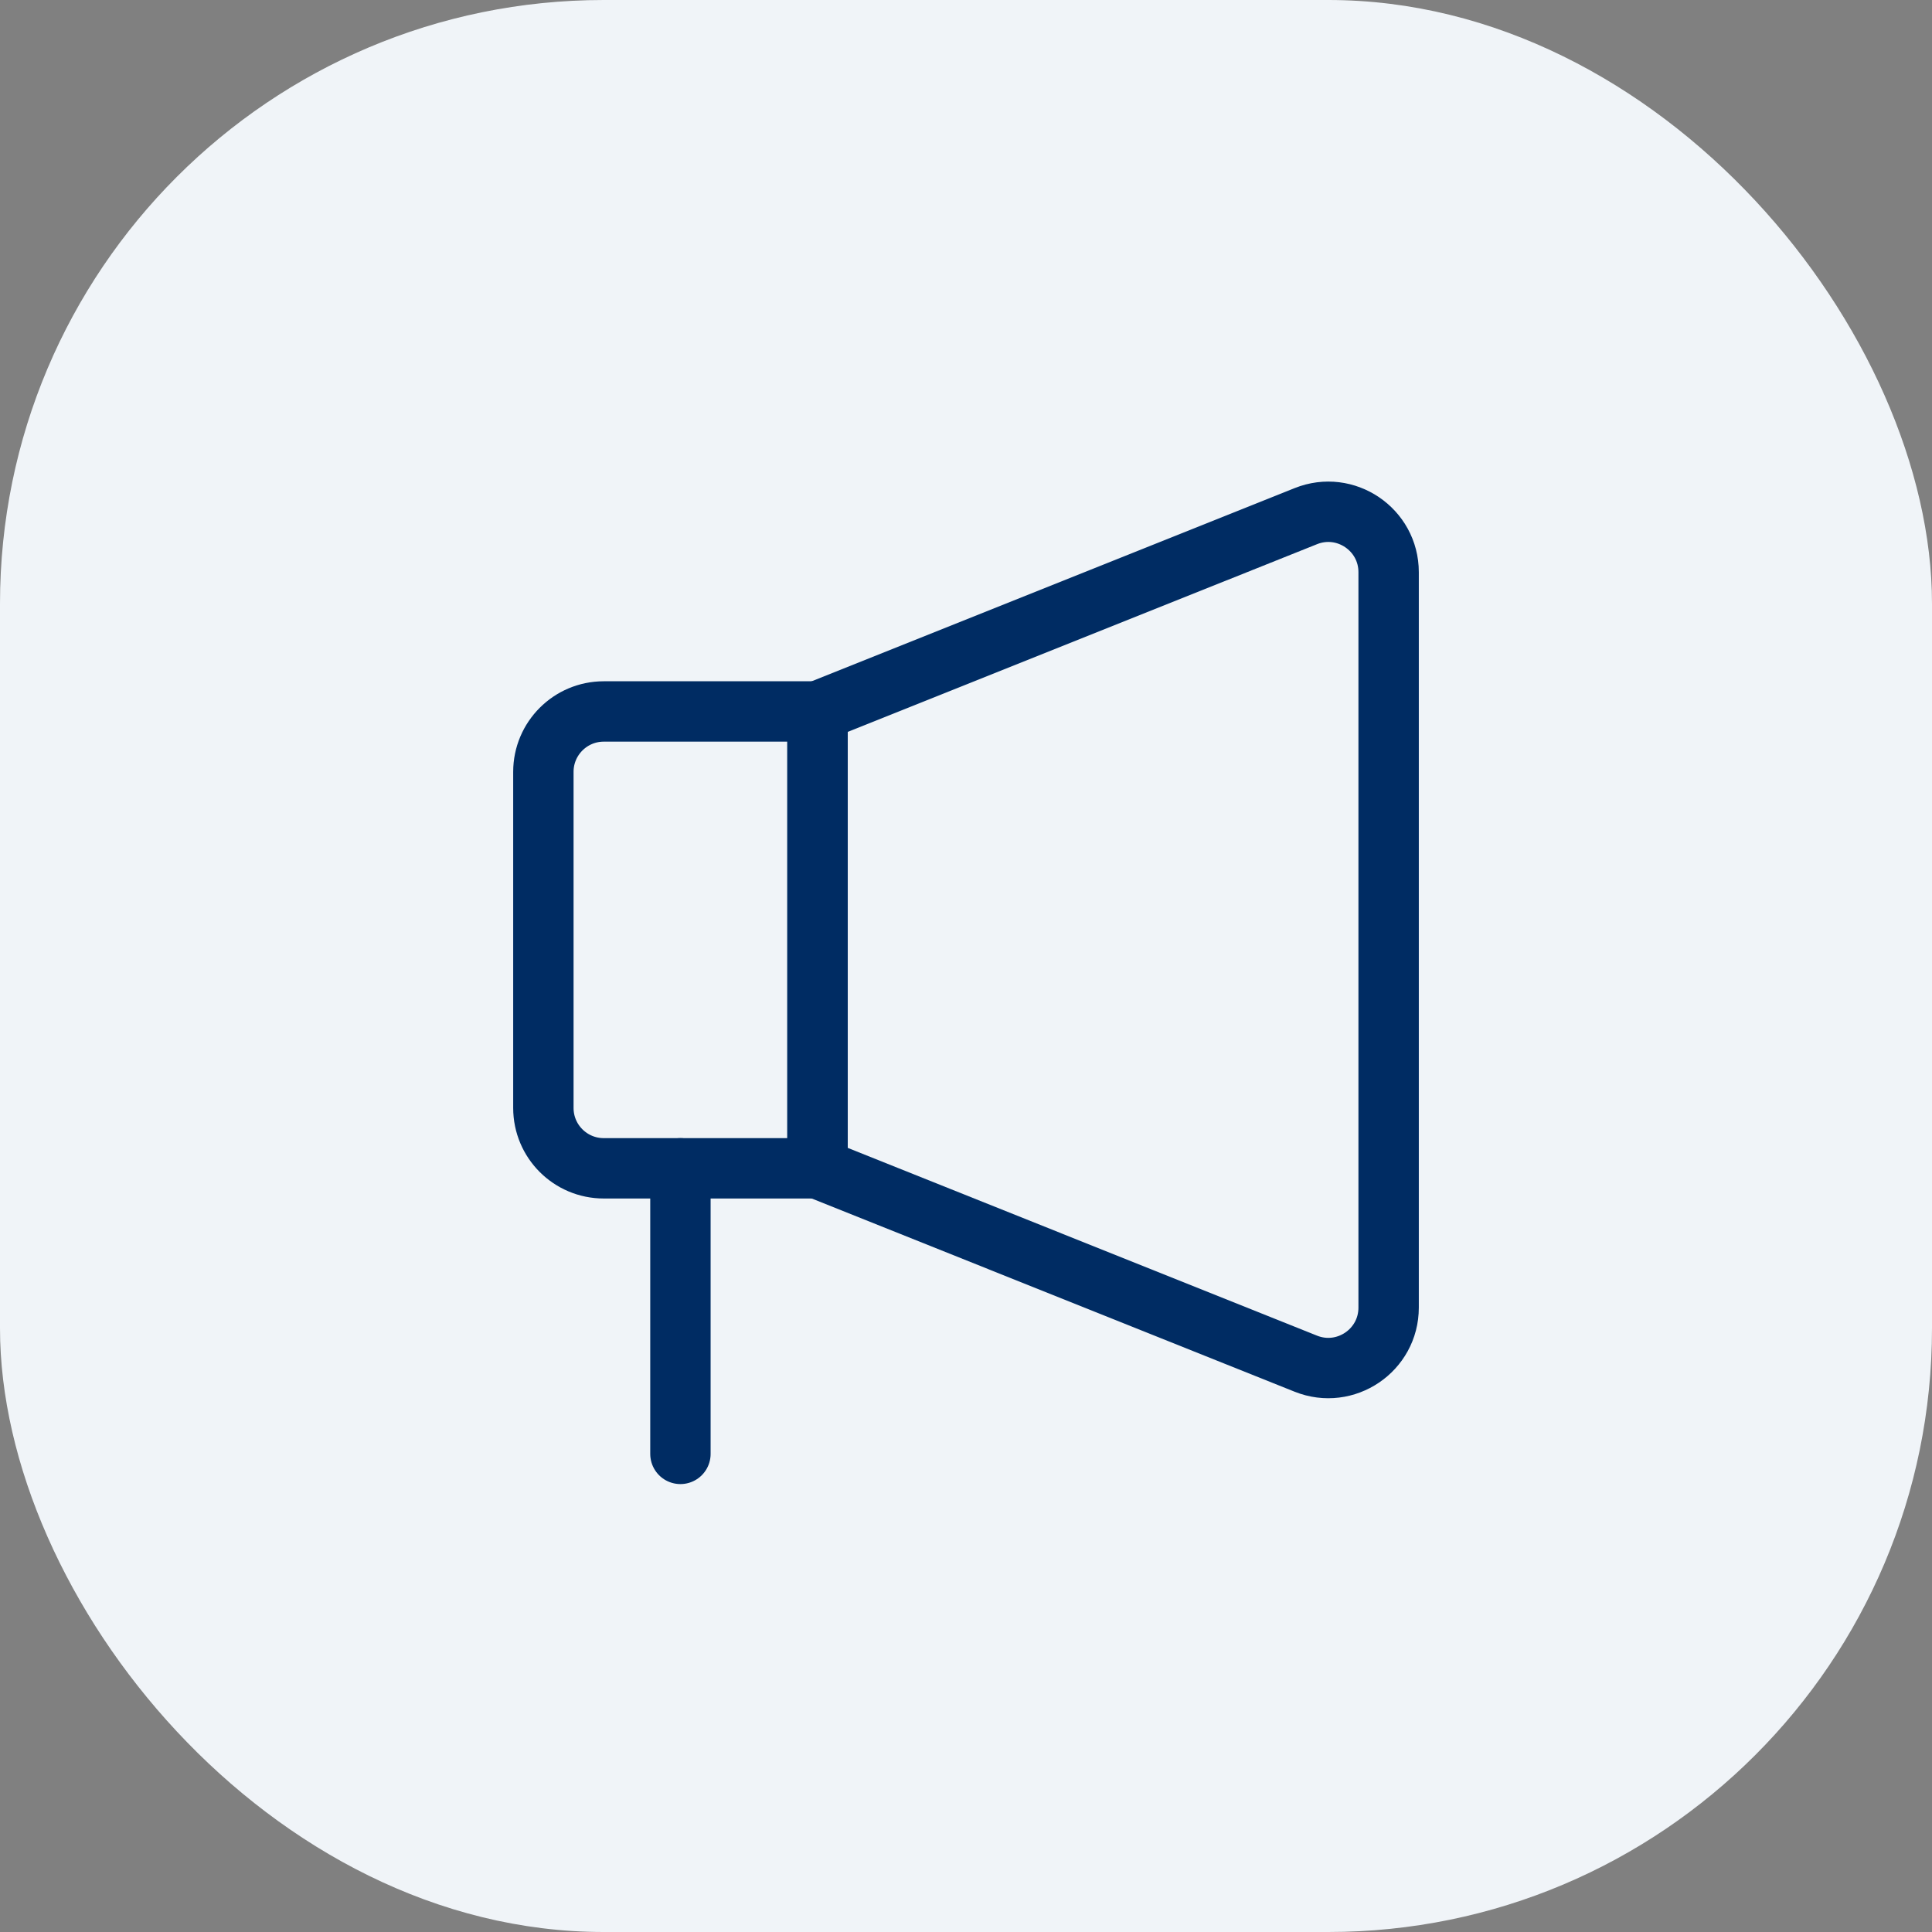 <svg width="32" height="32" viewBox="0 0 32 32" fill="none" xmlns="http://www.w3.org/2000/svg">
<rect x="0" y="0" width="32" height="32" fill="#808080" stroke="none"/>
<rect width="32" height="32" rx="10" fill="#F0F4F8"/>
<path d="M11.27 24.081V19.351" stroke="#002C63" stroke-linecap="round"/>
<path d="M9 12.784C9 12.232 9.448 11.784 10 11.784H13.54V19.351H10C9.448 19.351 9 18.904 9 18.351V12.784Z" stroke="#002C63"/>
<path d="M13.541 11.784L21.629 8.549C22.285 8.286 23 8.77 23 9.477V21.658C23 22.366 22.285 22.849 21.629 22.587L13.541 19.351V11.784Z" stroke="#002C63"/>
</svg>
